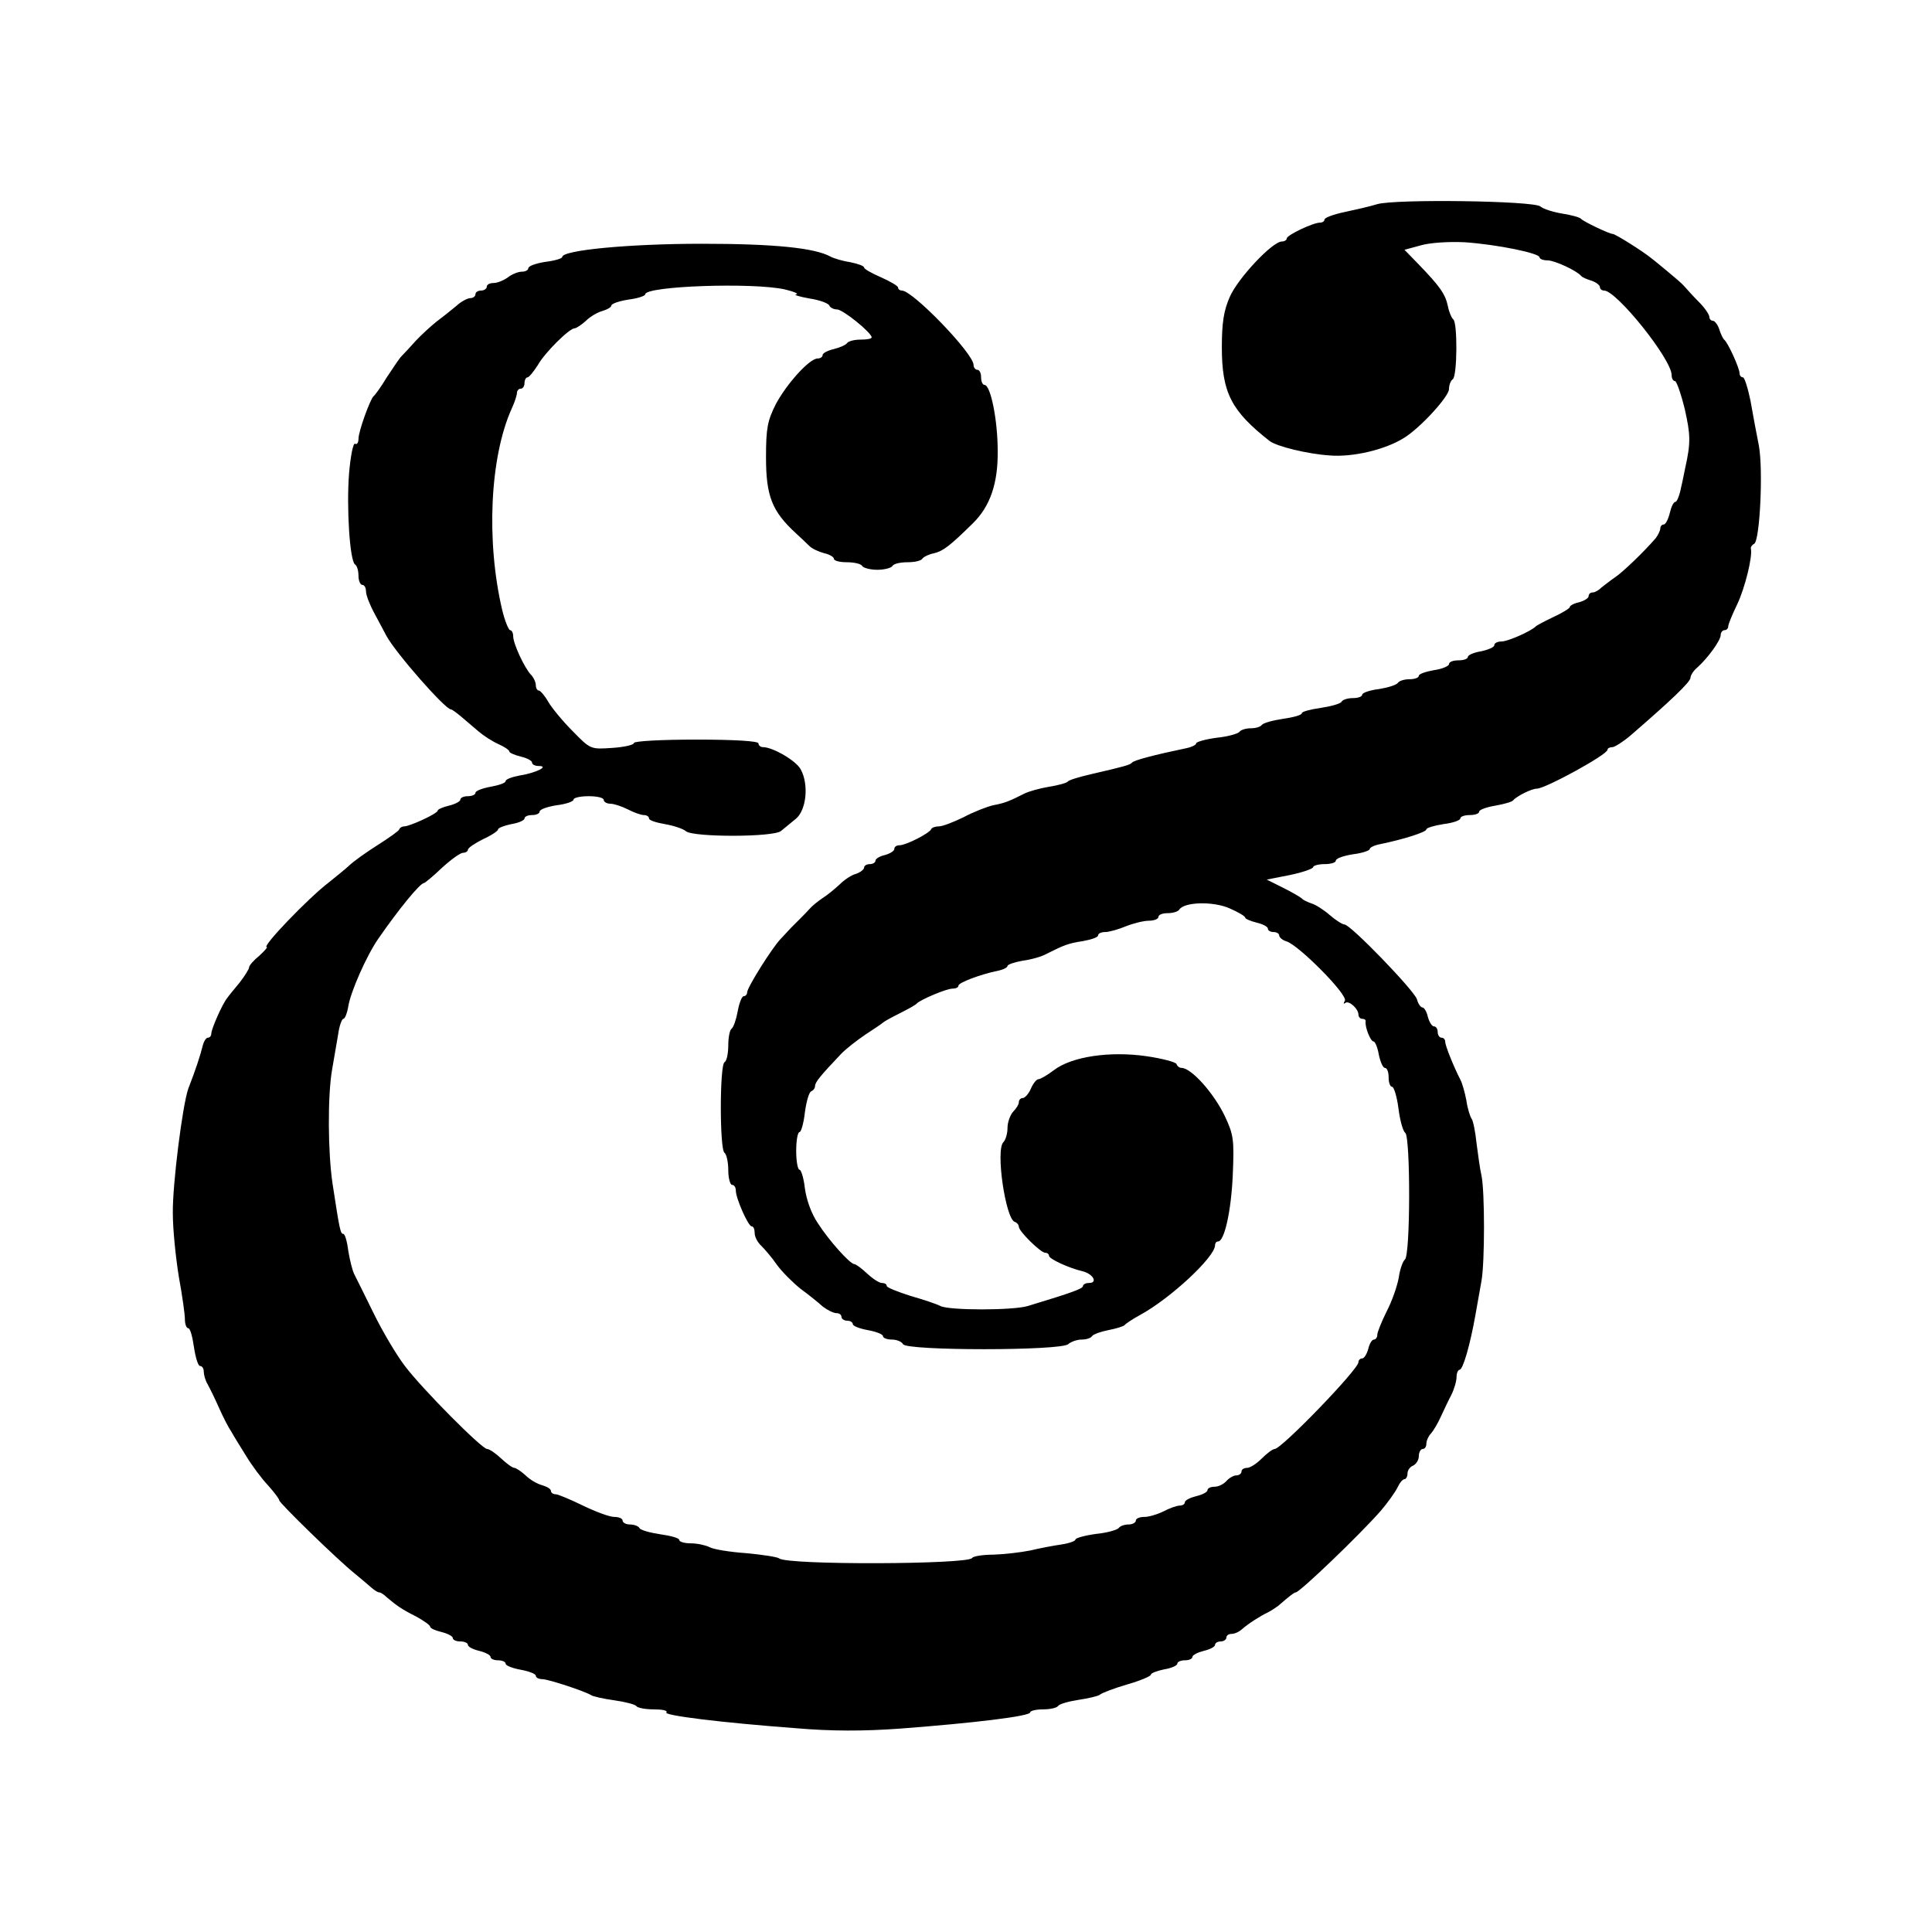 <?xml version="1.0" standalone="no"?>
<!DOCTYPE svg PUBLIC "-//W3C//DTD SVG 20010904//EN"
 "http://www.w3.org/TR/2001/REC-SVG-20010904/DTD/svg10.dtd">
<svg version="1.0" xmlns="http://www.w3.org/2000/svg"
 width="512pt" height="512pt" viewBox="0 0 512 512"
 preserveAspectRatio="xMidYMid meet">
<g transform="translate(0,512) scale(0.1,-0.1)"
fill="#000000" stroke="none">
<path d="M3650 4579 c-19 -6 -59 -15 -87 -21 -29 -6 -53 -15 -53 -20 0 -4 -5
-8 -12 -8 -18 0 -88 -33 -88 -42 0 -4 -6 -8 -13 -8 -25 0 -117 -98 -138 -147
-16 -36 -21 -69 -21 -133 0 -121 25 -169 127 -249 19 -14 99 -34 159 -38 61
-5 146 15 196 46 43 26 120 110 120 130 0 11 5 23 10 26 12 8 13 152 1 159 -4
3 -11 19 -14 35 -7 32 -21 52 -78 111 l-37 38 44 12 c25 7 74 10 116 8 86 -6
198 -29 198 -40 0 -4 9 -8 21 -8 19 0 77 -27 89 -41 3 -4 15 -9 28 -13 12 -4
22 -12 22 -17 0 -5 5 -9 11 -9 33 0 179 -182 179 -224 0 -9 4 -16 9 -16 4 0
16 -34 26 -75 15 -67 16 -88 1 -155 -2 -8 -6 -32 -11 -52 -4 -21 -11 -38 -15
-38 -5 0 -11 -13 -15 -30 -4 -16 -11 -30 -16 -30 -5 0 -9 -5 -9 -10 0 -6 -6
-18 -12 -26 -30 -35 -87 -90 -108 -104 -12 -8 -28 -21 -36 -27 -7 -7 -17 -13
-23 -13 -6 0 -11 -4 -11 -10 0 -5 -11 -12 -25 -16 -14 -3 -25 -9 -25 -13 0 -3
-19 -15 -43 -26 -23 -11 -44 -22 -47 -25 -13 -13 -74 -40 -91 -40 -10 0 -19
-4 -19 -10 0 -5 -16 -12 -35 -16 -19 -3 -35 -10 -35 -15 0 -5 -11 -9 -25 -9
-14 0 -25 -4 -25 -10 0 -5 -18 -13 -40 -16 -22 -4 -40 -10 -40 -15 0 -5 -11
-9 -24 -9 -14 0 -27 -4 -31 -9 -3 -6 -26 -13 -50 -17 -25 -3 -45 -10 -45 -15
0 -5 -11 -9 -24 -9 -14 0 -28 -4 -31 -10 -3 -5 -28 -12 -55 -16 -28 -4 -50
-10 -50 -14 0 -5 -22 -11 -50 -15 -27 -4 -52 -11 -56 -16 -3 -5 -16 -9 -29 -9
-13 0 -26 -4 -30 -9 -3 -5 -30 -13 -60 -16 -30 -4 -55 -11 -55 -15 0 -4 -12
-10 -27 -13 -82 -17 -139 -32 -143 -38 -5 -6 -19 -10 -110 -31 -30 -7 -57 -15
-60 -19 -3 -4 -25 -10 -50 -14 -24 -4 -53 -12 -65 -18 -40 -20 -51 -25 -83
-31 -17 -4 -53 -18 -79 -32 -27 -13 -55 -24 -65 -24 -9 0 -18 -3 -20 -7 -4
-11 -67 -43 -84 -43 -8 0 -14 -4 -14 -10 0 -5 -11 -12 -25 -16 -14 -3 -25 -10
-25 -15 0 -5 -7 -9 -15 -9 -8 0 -15 -4 -15 -9 0 -5 -10 -13 -22 -17 -12 -3
-31 -16 -43 -28 -12 -11 -32 -28 -45 -36 -12 -8 -28 -21 -34 -28 -6 -7 -17
-18 -24 -25 -7 -7 -18 -18 -25 -25 -7 -7 -19 -21 -28 -30 -23 -24 -89 -129
-89 -142 0 -5 -4 -10 -9 -10 -5 0 -12 -18 -16 -40 -4 -22 -11 -42 -16 -46 -5
-3 -9 -23 -9 -44 0 -21 -4 -42 -10 -45 -13 -8 -13 -232 0 -240 5 -3 10 -24 10
-46 0 -21 5 -39 10 -39 6 0 10 -7 10 -15 0 -21 33 -95 42 -95 5 0 8 -8 8 -18
0 -10 8 -25 18 -34 9 -9 28 -31 41 -50 13 -18 41 -46 62 -63 22 -16 49 -38 60
-48 12 -9 28 -17 36 -17 7 0 13 -4 13 -10 0 -5 7 -10 15 -10 8 0 15 -4 15 -9
0 -5 18 -12 40 -16 22 -4 40 -11 40 -16 0 -5 11 -9 24 -9 13 0 26 -6 29 -12 5
-18 421 -18 438 0 7 6 23 12 35 12 13 0 25 4 28 9 3 5 23 12 43 16 21 4 40 10
43 13 3 4 21 16 41 27 81 44 199 154 199 185 0 5 3 10 8 10 17 0 35 82 39 177
4 93 2 106 -21 155 -29 61 -89 128 -115 128 -5 0 -11 4 -13 10 -1 5 -38 15
-80 21 -97 14 -198 -1 -245 -37 -17 -13 -36 -24 -41 -24 -5 0 -14 -11 -20 -25
-6 -14 -16 -25 -22 -25 -5 0 -10 -5 -10 -11 0 -6 -7 -17 -15 -25 -8 -9 -15
-28 -15 -43 0 -15 -5 -32 -11 -38 -21 -21 6 -203 30 -211 6 -2 11 -8 11 -13 0
-12 58 -69 70 -69 6 0 10 -4 10 -8 0 -8 51 -32 89 -41 28 -7 41 -31 17 -31 -9
0 -16 -4 -16 -8 0 -7 -27 -17 -146 -53 -39 -12 -209 -12 -232 0 -9 5 -45 17
-80 27 -34 11 -62 22 -62 26 0 5 -6 8 -13 8 -7 0 -24 11 -39 25 -15 14 -30 25
-34 25 -11 0 -67 62 -97 109 -17 25 -30 62 -34 92 -3 27 -10 49 -14 49 -5 0
-9 23 -9 50 0 28 4 50 9 50 4 0 11 24 14 52 4 29 11 54 17 56 5 2 10 8 10 14
0 10 14 27 68 84 13 14 43 37 65 52 23 15 44 29 47 32 3 3 23 14 45 25 22 11
42 22 45 26 10 10 78 39 94 39 9 0 16 3 16 8 0 8 59 30 103 39 15 3 27 9 27
13 0 4 18 10 40 14 23 3 51 11 63 18 48 24 58 28 97 34 22 4 40 10 40 15 0 5
8 9 19 9 10 0 35 7 54 15 20 8 48 15 62 15 14 0 25 5 25 10 0 6 11 10 24 10
14 0 27 4 31 9 12 21 90 23 133 4 23 -10 42 -21 42 -25 0 -3 14 -9 30 -13 17
-4 30 -11 30 -16 0 -5 7 -9 15 -9 8 0 15 -4 15 -9 0 -5 9 -13 20 -16 33 -11
163 -142 154 -157 -4 -7 -4 -10 1 -6 9 8 35 -15 35 -31 0 -6 5 -11 10 -11 6 0
10 -3 9 -7 -2 -15 13 -53 21 -53 4 0 11 -16 14 -35 4 -19 11 -35 16 -35 6 0
10 -11 10 -25 0 -14 4 -25 9 -25 5 0 13 -26 17 -57 4 -32 12 -61 18 -65 14 -9
14 -327 -1 -336 -5 -4 -13 -25 -16 -47 -4 -23 -18 -63 -32 -90 -14 -28 -25
-56 -25 -62 0 -7 -4 -13 -9 -13 -5 0 -12 -11 -15 -25 -4 -14 -11 -25 -16 -25
-6 0 -10 -5 -10 -10 0 -19 -204 -230 -222 -230 -5 0 -20 -11 -34 -25 -14 -14
-31 -25 -39 -25 -8 0 -15 -4 -15 -10 0 -5 -6 -10 -14 -10 -7 0 -19 -7 -26 -15
-7 -8 -21 -15 -31 -15 -11 0 -19 -4 -19 -9 0 -5 -13 -12 -30 -16 -16 -4 -30
-11 -30 -16 0 -5 -6 -9 -14 -9 -7 0 -27 -7 -42 -15 -16 -8 -39 -15 -51 -15
-13 0 -23 -4 -23 -10 0 -5 -9 -10 -19 -10 -11 0 -22 -4 -26 -9 -3 -5 -30 -13
-60 -16 -30 -4 -55 -11 -55 -15 0 -4 -17 -10 -37 -13 -21 -3 -58 -10 -83 -16
-25 -5 -68 -10 -97 -11 -28 0 -54 -4 -57 -9 -11 -17 -488 -19 -511 -1 -5 4
-45 10 -88 14 -43 3 -86 10 -97 16 -10 5 -32 10 -49 10 -17 0 -31 4 -31 9 0 5
-22 11 -50 15 -27 4 -52 11 -55 16 -3 6 -15 10 -26 10 -10 0 -19 5 -19 10 0 6
-10 10 -22 10 -13 0 -50 14 -83 30 -33 16 -66 30 -72 30 -7 0 -13 4 -13 9 0 5
-10 11 -23 15 -12 3 -32 14 -44 26 -12 11 -26 20 -30 20 -5 0 -20 11 -35 25
-15 14 -31 25 -37 25 -14 0 -172 159 -218 220 -23 30 -60 93 -83 140 -23 47
-46 93 -51 103 -5 9 -12 38 -16 62 -3 25 -9 45 -13 45 -8 0 -10 11 -29 135
-12 83 -13 230 -1 300 5 28 12 69 16 93 3 23 10 42 14 42 4 0 10 15 13 33 6
38 48 134 80 180 52 75 110 147 121 147 2 0 24 18 47 40 24 22 49 40 56 40 7
0 13 4 13 8 0 5 18 17 40 28 22 10 40 22 40 26 0 4 16 10 35 14 19 3 35 10 35
15 0 5 9 9 20 9 11 0 20 4 20 9 0 6 20 13 45 17 25 3 45 10 45 15 0 5 18 9 40
9 22 0 40 -4 40 -10 0 -5 8 -10 18 -10 9 0 30 -7 46 -15 15 -8 35 -15 42 -15
8 0 14 -4 14 -9 0 -5 19 -11 42 -15 23 -4 48 -12 56 -19 20 -16 233 -16 252 1
8 7 26 21 39 32 28 23 35 91 13 131 -12 23 -74 59 -100 59 -7 0 -12 5 -12 10
0 6 -62 10 -165 10 -92 0 -165 -4 -165 -9 0 -5 -26 -11 -57 -13 -58 -4 -58 -4
-105 44 -26 26 -55 61 -65 78 -9 16 -21 30 -25 30 -4 0 -8 6 -8 14 0 8 -6 21
-13 28 -17 18 -47 82 -47 102 0 9 -4 16 -8 16 -4 0 -14 24 -21 53 -43 182 -33
405 25 534 8 17 14 36 14 42 0 6 5 11 10 11 6 0 10 7 10 15 0 8 4 15 8 15 4 0
16 15 27 32 19 34 84 98 98 98 4 0 18 9 30 20 12 12 32 23 44 26 13 4 23 10
23 14 0 5 20 12 45 16 25 3 45 10 45 14 0 22 285 32 370 13 25 -6 38 -12 30
-13 -8 -1 7 -6 35 -11 27 -4 51 -13 53 -19 2 -5 11 -10 20 -10 16 0 92 -62 92
-74 0 -4 -13 -6 -29 -6 -17 0 -32 -4 -36 -9 -3 -5 -19 -12 -35 -16 -17 -4 -30
-11 -30 -16 0 -5 -6 -9 -13 -9 -22 0 -82 -67 -111 -121 -22 -44 -26 -63 -26
-141 0 -103 16 -143 79 -201 13 -12 29 -27 36 -34 7 -7 24 -15 39 -19 14 -3
26 -10 26 -15 0 -5 15 -9 34 -9 19 0 38 -4 41 -10 3 -5 21 -10 40 -10 19 0 37
5 40 10 3 6 21 10 40 10 19 0 36 4 39 9 3 5 17 12 32 15 24 6 42 20 102 79 46
45 67 106 66 192 0 83 -19 175 -35 175 -5 0 -9 9 -9 20 0 11 -4 20 -10 20 -5
0 -10 6 -10 13 0 30 -161 197 -190 197 -5 0 -10 3 -10 8 0 4 -20 16 -45 27
-25 11 -45 22 -45 26 0 4 -16 10 -36 14 -20 3 -44 10 -53 15 -42 23 -149 34
-341 34 -193 0 -370 -17 -370 -35 0 -4 -20 -10 -45 -13 -25 -4 -45 -11 -45
-17 0 -5 -8 -9 -17 -9 -10 0 -27 -7 -37 -15 -11 -8 -28 -15 -38 -15 -10 0 -18
-4 -18 -10 0 -5 -7 -10 -15 -10 -8 0 -15 -4 -15 -10 0 -5 -6 -10 -13 -10 -8 0
-25 -9 -38 -21 -13 -11 -37 -30 -53 -42 -15 -12 -40 -35 -55 -51 -14 -16 -31
-34 -37 -40 -6 -6 -23 -32 -39 -56 -15 -25 -31 -47 -35 -50 -9 -8 -40 -93 -40
-113 0 -10 -4 -16 -9 -13 -5 3 -12 -32 -16 -79 -7 -91 2 -232 16 -241 5 -3 9
-16 9 -30 0 -13 5 -24 10 -24 6 0 10 -8 10 -18 0 -9 10 -35 22 -57 12 -22 26
-49 32 -60 25 -46 156 -195 171 -195 3 0 15 -9 27 -19 13 -11 34 -29 47 -40
13 -11 36 -26 52 -33 16 -7 29 -16 29 -20 0 -3 14 -9 30 -13 17 -4 30 -11 30
-16 0 -5 8 -9 18 -9 28 0 -6 -18 -50 -25 -21 -4 -38 -10 -38 -15 0 -5 -18 -11
-40 -15 -22 -4 -40 -11 -40 -16 0 -5 -9 -9 -20 -9 -11 0 -20 -4 -20 -9 0 -5
-14 -12 -30 -16 -17 -4 -30 -10 -30 -13 0 -8 -74 -42 -89 -42 -5 0 -11 -3 -13
-8 -1 -4 -28 -23 -58 -42 -30 -19 -65 -44 -76 -55 -12 -11 -36 -30 -52 -43
-54 -41 -180 -172 -165 -172 3 0 -6 -10 -20 -23 -15 -12 -27 -26 -27 -31 0 -4
-11 -22 -25 -40 -14 -17 -29 -35 -33 -41 -13 -16 -42 -82 -42 -94 0 -6 -4 -11
-9 -11 -5 0 -11 -10 -14 -22 -5 -21 -18 -62 -38 -113 -15 -42 -42 -253 -41
-330 0 -44 8 -120 16 -169 9 -49 16 -99 16 -112 0 -13 4 -24 9 -24 5 0 11 -22
15 -50 4 -27 11 -50 16 -50 6 0 10 -7 10 -15 0 -8 4 -23 10 -33 5 -9 19 -37
30 -62 11 -25 26 -54 33 -64 6 -11 24 -40 39 -64 15 -25 41 -60 58 -78 16 -18
30 -36 30 -40 0 -7 155 -158 200 -194 17 -14 37 -31 45 -38 7 -6 16 -12 20
-12 4 0 13 -6 20 -13 26 -22 40 -32 78 -51 20 -11 37 -23 37 -27 0 -4 13 -10
30 -14 16 -4 30 -11 30 -16 0 -5 9 -9 20 -9 11 0 20 -4 20 -9 0 -5 13 -12 30
-16 16 -4 30 -11 30 -16 0 -5 9 -9 20 -9 11 0 20 -4 20 -9 0 -5 18 -12 40 -16
22 -4 40 -11 40 -16 0 -5 8 -9 18 -9 18 -1 109 -31 128 -42 5 -4 34 -10 62
-14 29 -4 55 -11 58 -15 3 -5 24 -9 46 -9 23 0 38 -3 34 -8 -9 -8 144 -27 344
-42 93 -8 179 -8 275 -1 198 15 345 33 345 43 0 4 15 8 34 8 19 0 37 4 40 9 3
5 27 12 53 16 27 4 53 10 58 14 6 5 38 17 72 27 35 10 63 22 63 26 0 4 16 10
35 14 19 3 35 10 35 15 0 5 9 9 20 9 11 0 20 4 20 9 0 5 14 12 30 16 17 4 30
11 30 16 0 5 7 9 15 9 8 0 15 5 15 10 0 6 6 10 14 10 8 0 21 6 28 13 16 14 47
34 68 44 8 4 20 12 27 17 31 27 43 36 47 36 10 0 168 151 225 216 18 21 38 49
44 61 6 13 14 23 19 23 4 0 8 7 8 15 0 9 7 18 15 21 8 4 15 15 15 25 0 10 5
19 10 19 6 0 10 6 10 14 0 8 6 21 13 28 6 7 18 27 25 43 8 17 20 43 28 58 8
16 14 37 14 48 0 10 4 19 8 19 9 0 28 66 42 145 5 28 12 68 16 90 9 49 9 239
0 280 -4 17 -9 55 -13 85 -3 30 -9 60 -13 65 -4 6 -11 27 -14 49 -4 21 -11 46
-16 55 -18 35 -40 90 -40 100 0 6 -4 11 -10 11 -5 0 -10 7 -10 15 0 8 -4 15
-10 15 -5 0 -12 11 -16 25 -3 14 -10 25 -14 25 -5 0 -12 10 -15 22 -8 24 -176
198 -192 198 -5 0 -23 11 -39 25 -16 14 -38 28 -49 31 -11 4 -22 9 -25 13 -3
3 -25 16 -49 28 l-44 22 61 12 c34 7 62 17 62 21 0 4 14 8 30 8 17 0 30 4 30
9 0 6 20 13 45 17 25 3 45 10 45 14 0 4 12 10 28 13 63 13 122 32 122 39 0 4
20 10 45 14 25 3 45 10 45 15 0 5 11 9 25 9 14 0 25 4 25 9 0 5 19 12 43 16
23 4 44 10 47 14 9 11 49 31 63 31 22 0 187 90 187 103 0 4 6 7 13 7 6 0 28
14 47 30 110 95 160 143 160 154 0 6 8 19 18 27 28 25 62 72 62 86 0 7 5 13
10 13 6 0 10 5 10 10 0 6 11 32 24 59 20 42 41 126 36 147 -1 4 3 10 9 13 15
10 24 198 12 261 -6 30 -16 83 -22 118 -7 34 -16 62 -20 62 -5 0 -9 5 -9 11 0
13 -31 82 -41 89 -3 3 -9 15 -13 28 -4 12 -12 22 -17 22 -5 0 -9 5 -9 10 0 6
-12 24 -27 39 -16 16 -33 35 -40 43 -6 7 -26 24 -43 38 -17 14 -36 30 -43 35
-20 17 -96 65 -103 65 -9 0 -78 33 -84 40 -3 4 -25 10 -50 14 -24 4 -50 12
-58 19 -19 15 -383 20 -432 6z"/>
</g>
</svg>
